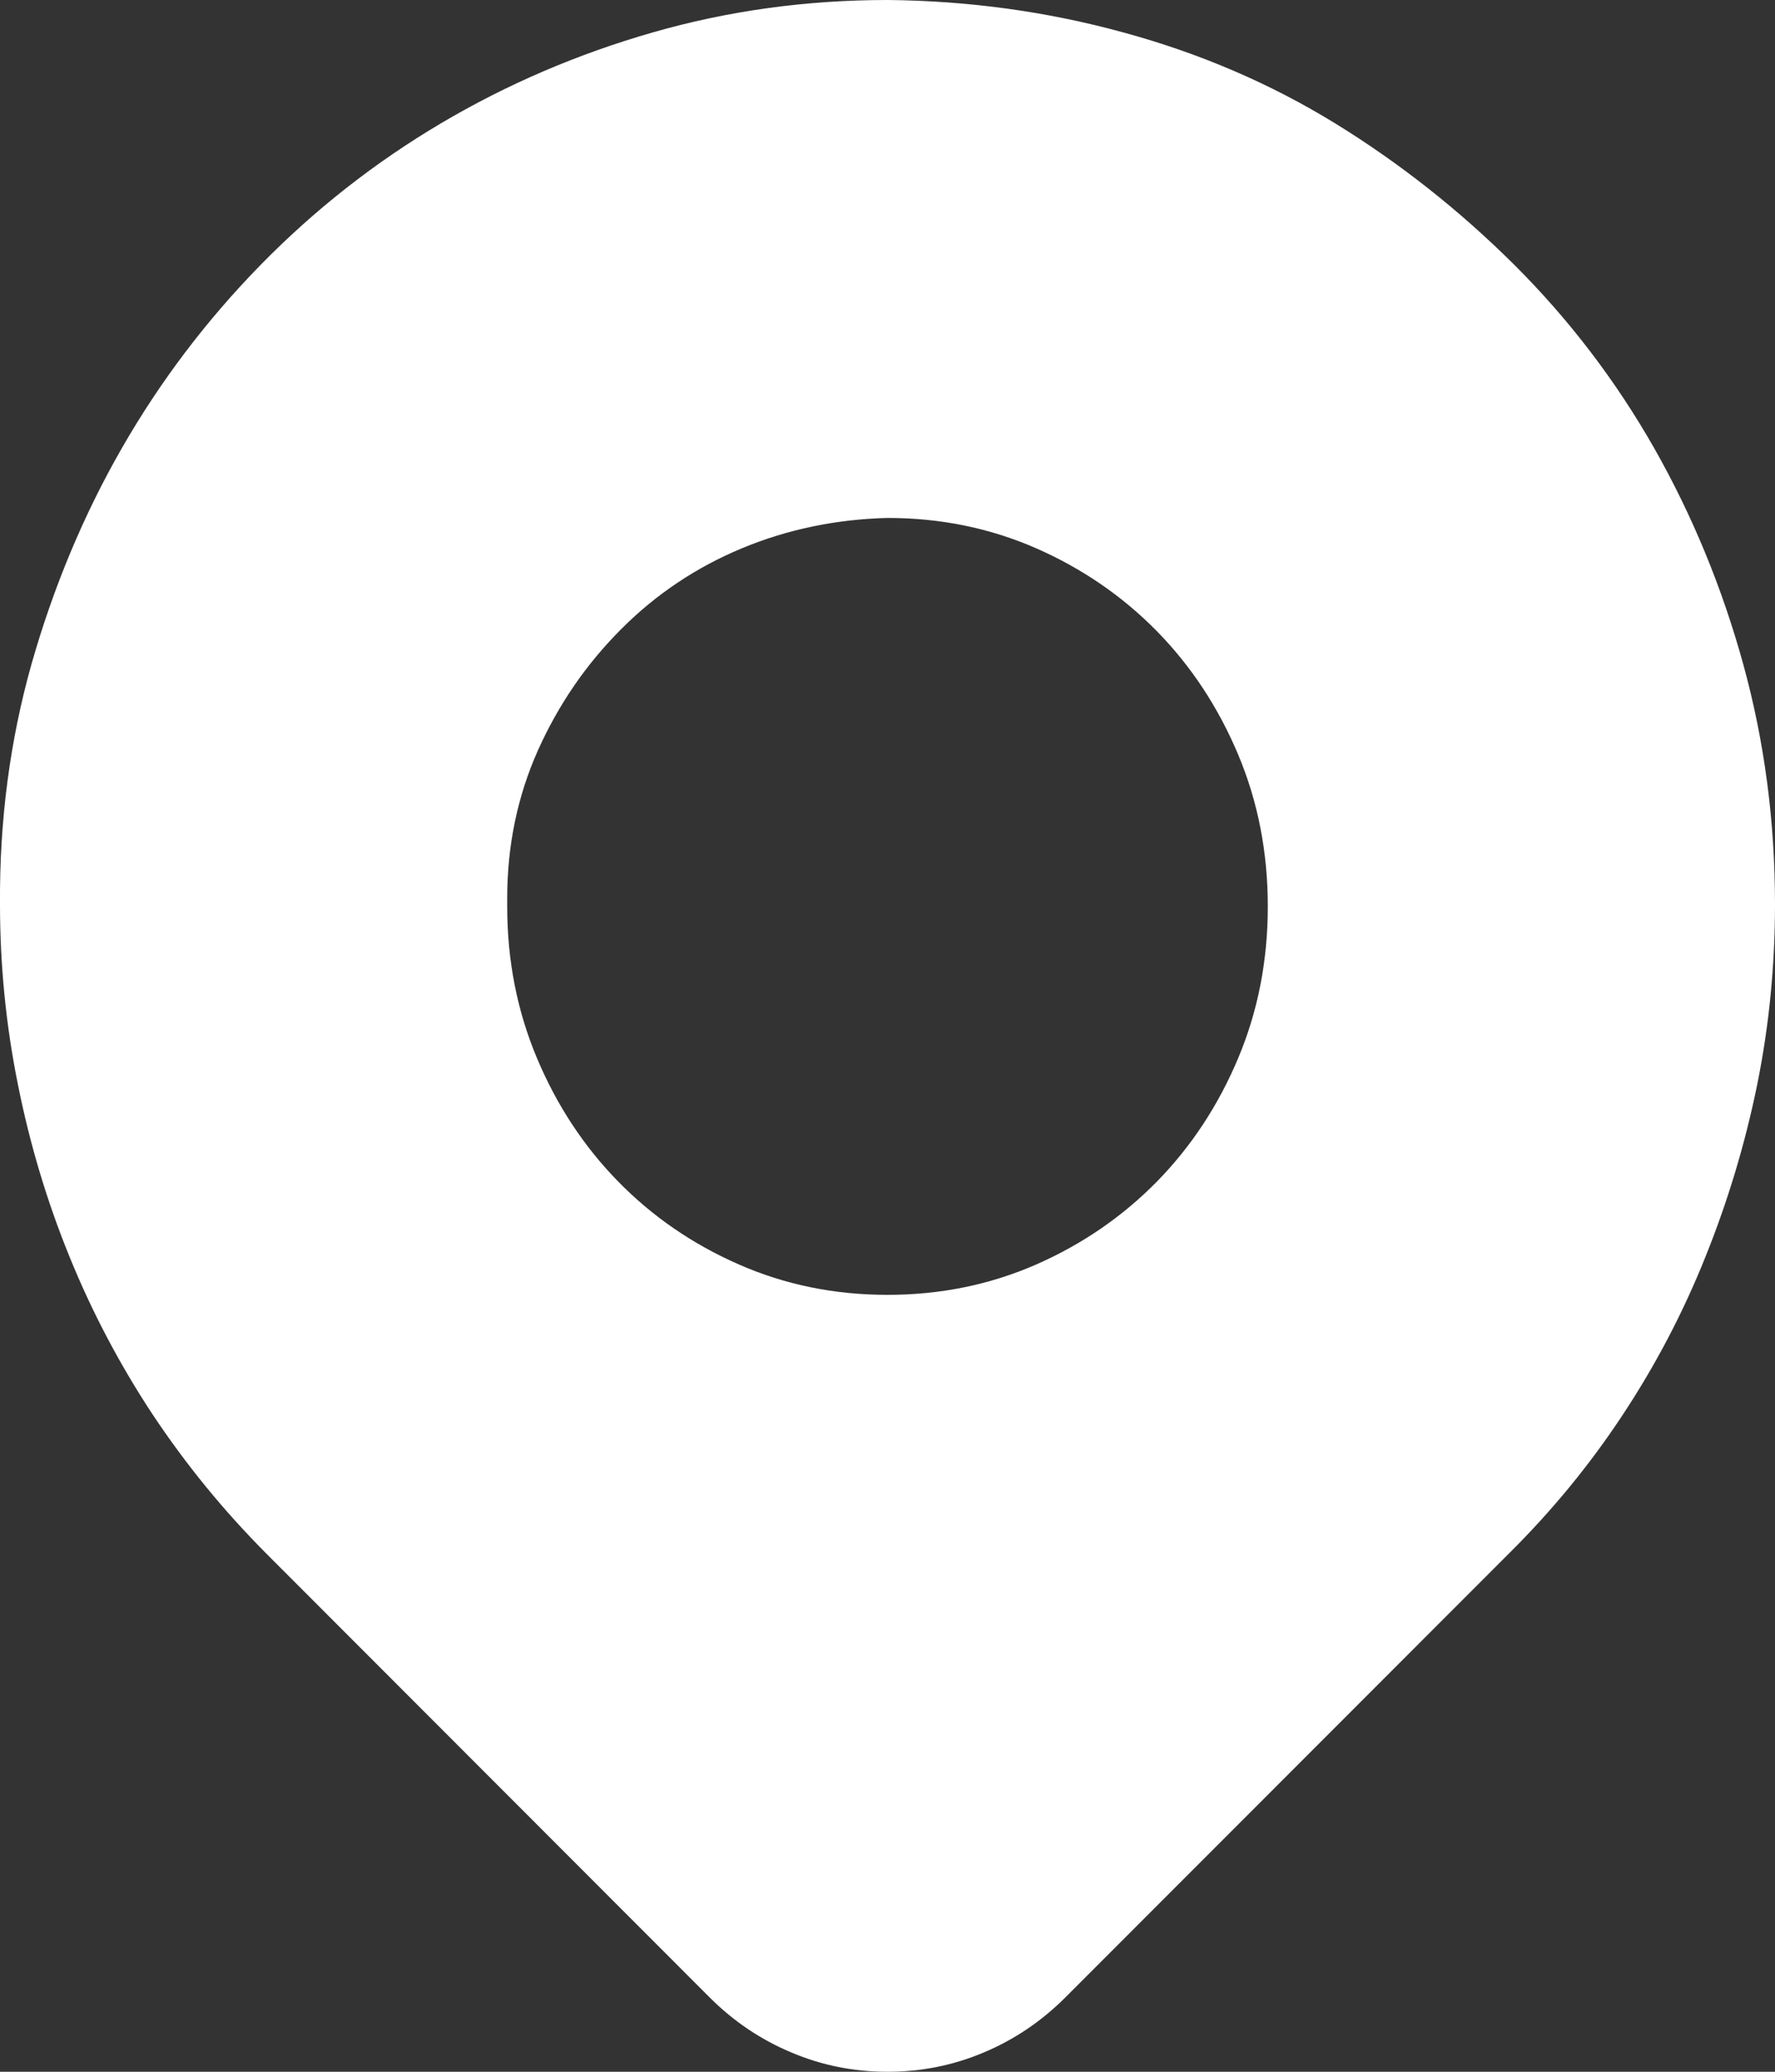 <svg viewBox="0 0 12 14" fill="none" xmlns="http://www.w3.org/2000/svg">
<rect x="0" y="0" width="12" height="14" fill="#333333" stroke="none"/>
<path d="M12 6.111C12 5.551 11.929 5.011 11.786 4.491C11.643 3.972 11.442 3.484 11.183 3.028C10.924 2.573 10.609 2.16 10.239 1.791C9.868 1.422 9.464 1.103 9.027 0.834C8.589 0.565 8.112 0.36 7.594 0.219C7.076 0.077 6.545 0.005 6 0C5.451 0 4.922 0.073 4.413 0.219C3.904 0.365 3.426 0.57 2.98 0.834C2.534 1.098 2.127 1.417 1.761 1.791C1.395 2.165 1.083 2.577 0.824 3.028C0.565 3.479 0.362 3.965 0.214 4.484C0.067 5.004 -0.004 5.546 0 6.111C0 6.521 0.04 6.927 0.121 7.328C0.201 7.729 0.317 8.117 0.469 8.49C0.621 8.864 0.808 9.219 1.031 9.557C1.255 9.894 1.511 10.208 1.802 10.5L4.801 13.501C4.962 13.661 5.145 13.784 5.351 13.87C5.556 13.957 5.772 14 6 14C6.228 14 6.444 13.957 6.65 13.87C6.855 13.784 7.038 13.661 7.199 13.501L10.199 10.5C10.489 10.213 10.746 9.901 10.969 9.563C11.192 9.226 11.38 8.868 11.531 8.49C11.683 8.112 11.799 7.725 11.88 7.328C11.96 6.932 12 6.526 12 6.111ZM3.429 6.125V6.07C3.429 5.715 3.498 5.382 3.636 5.072C3.775 4.762 3.962 4.489 4.199 4.252C4.435 4.015 4.708 3.833 5.016 3.705C5.324 3.577 5.652 3.509 6 3.5C6.357 3.5 6.692 3.568 7.005 3.705C7.317 3.842 7.589 4.029 7.822 4.266C8.054 4.503 8.237 4.781 8.371 5.1C8.505 5.419 8.571 5.76 8.571 6.125C8.571 6.49 8.505 6.831 8.371 7.15C8.237 7.469 8.054 7.747 7.822 7.984C7.589 8.221 7.317 8.408 7.005 8.545C6.692 8.682 6.357 8.75 6 8.75C5.643 8.75 5.308 8.682 4.996 8.545C4.683 8.408 4.411 8.221 4.179 7.984C3.947 7.747 3.764 7.469 3.63 7.15C3.496 6.831 3.429 6.49 3.429 6.125Z" fill="white"/>
</svg>

